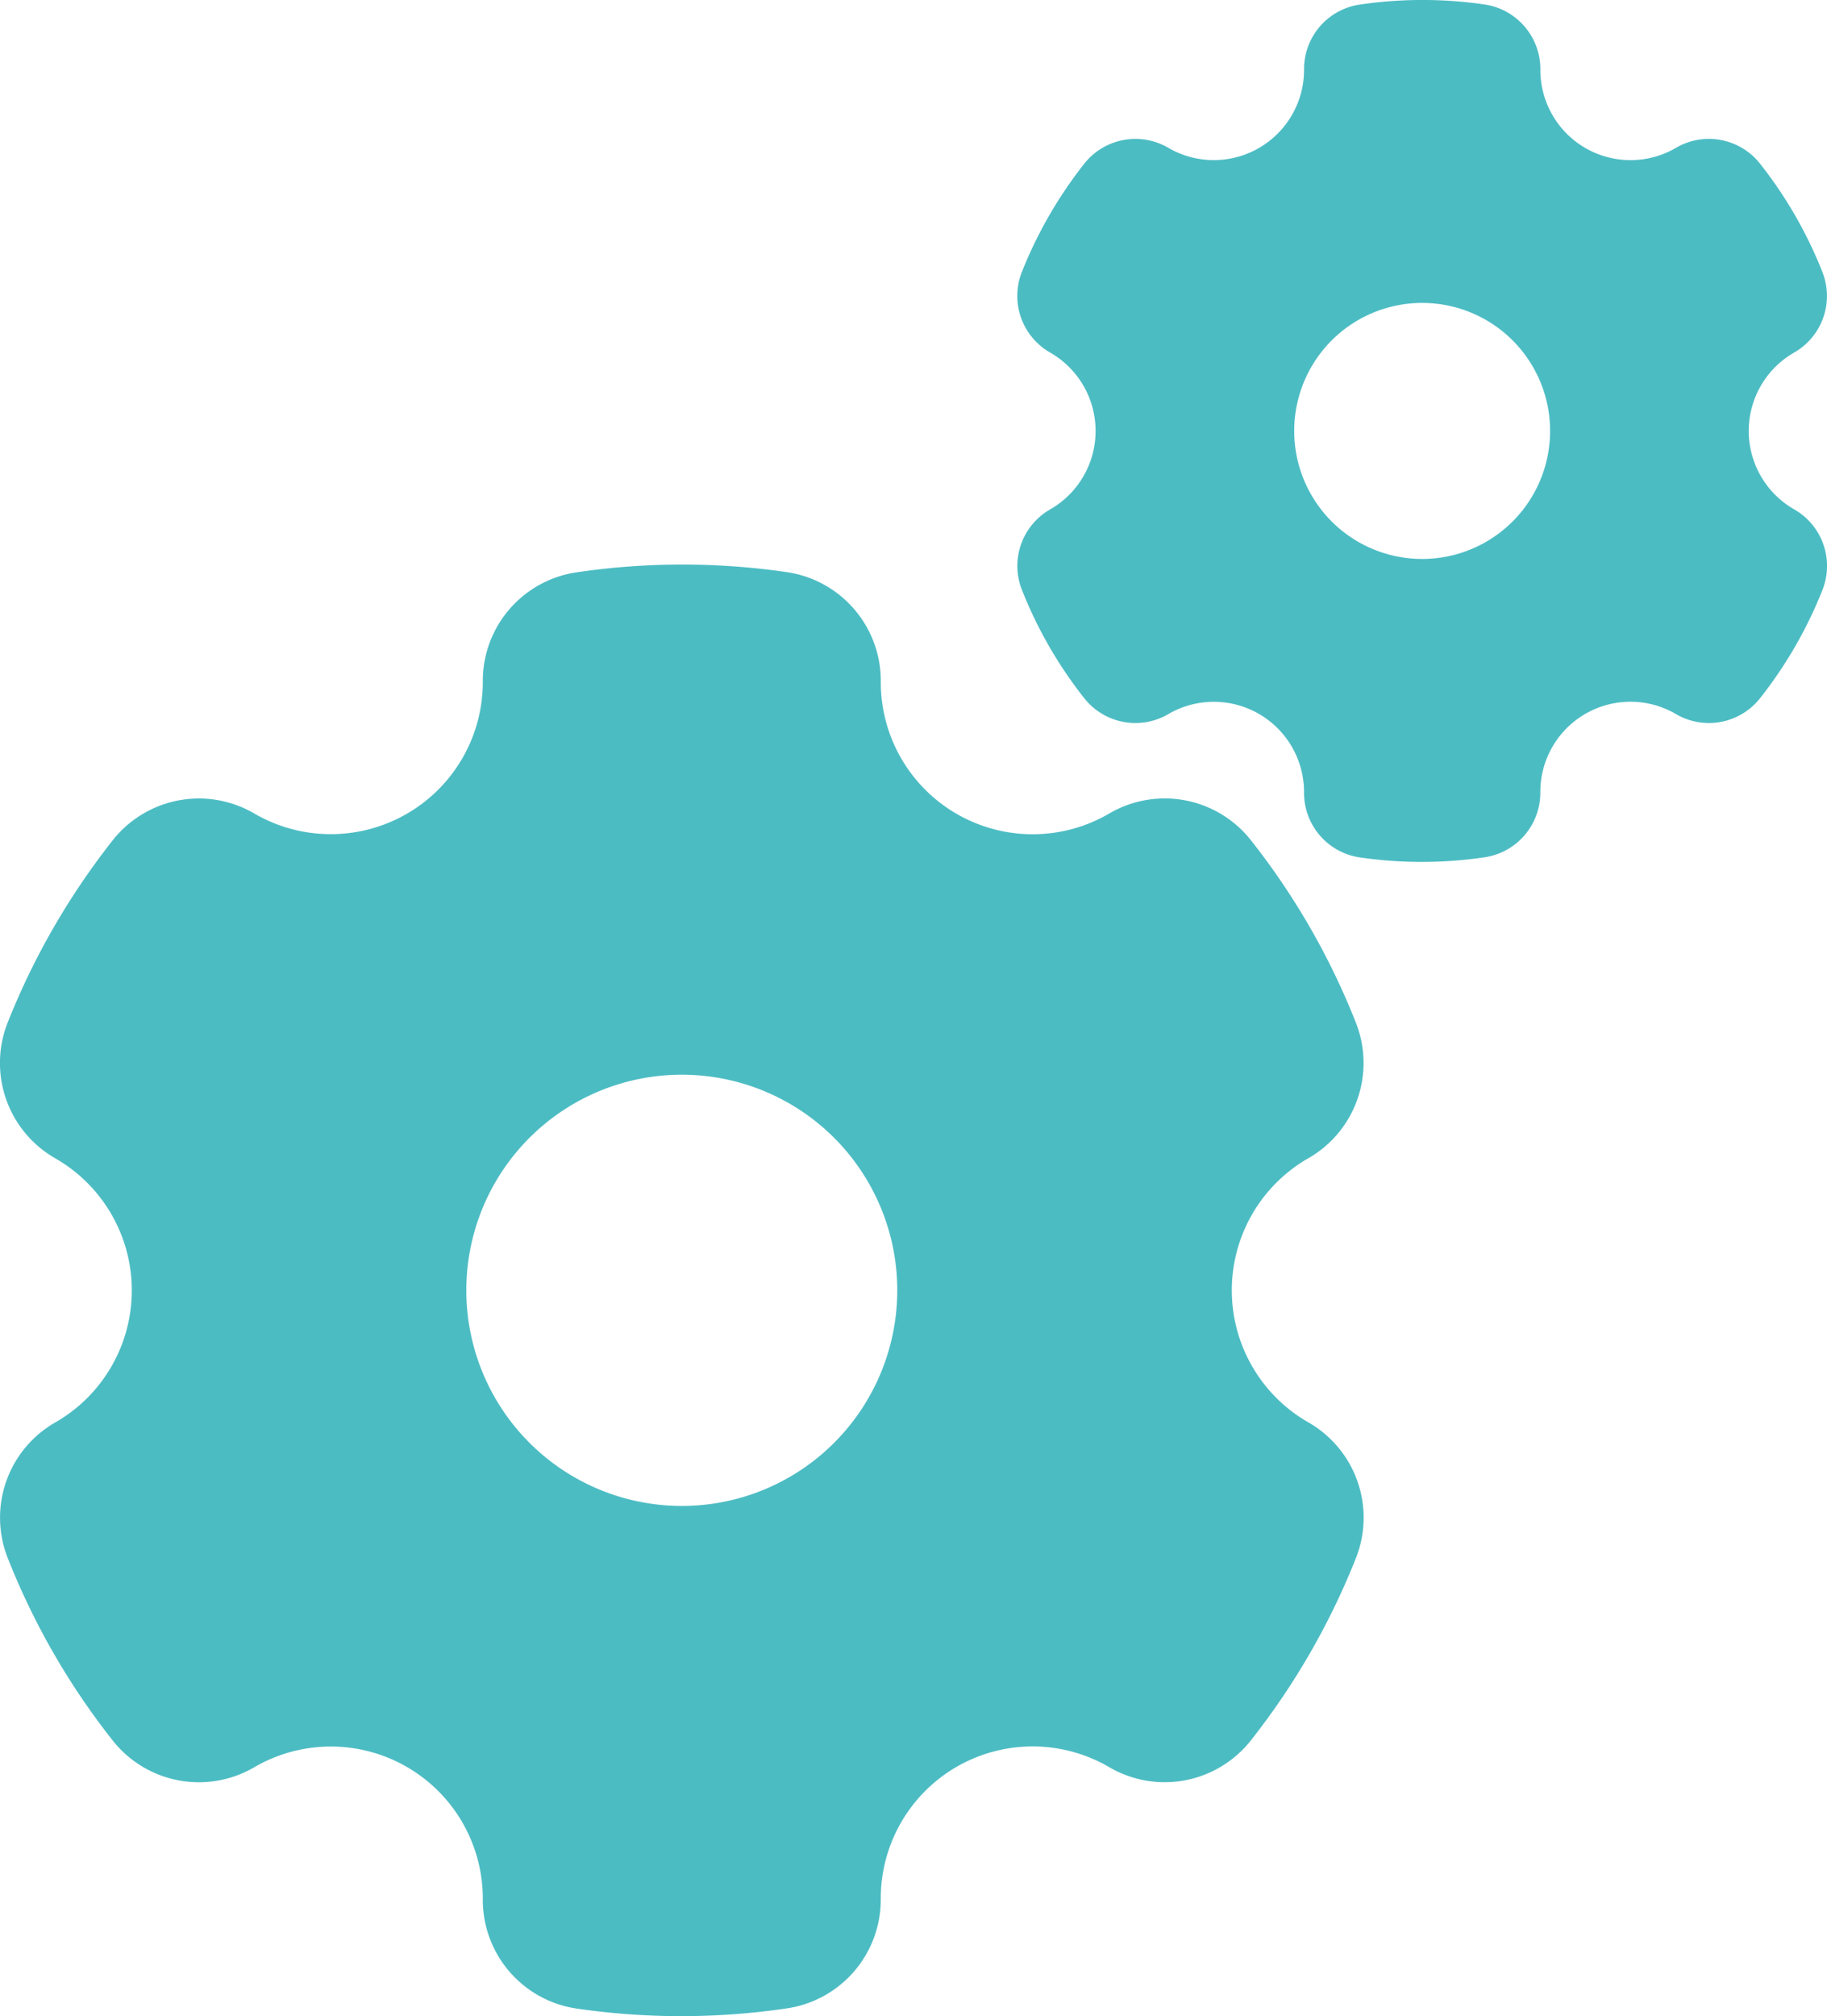 <svg xmlns="http://www.w3.org/2000/svg" width="125.66" height="138.586" viewBox="0 0 125.66 138.586"><g transform="translate(-957.34 -471.925)"><path d="M112.972,67.075a10.459,10.459,0,0,1-.009-18.127,7.543,7.543,0,0,0,3.273-9.4,49.615,49.615,0,0,0-7.159-12.432,7.552,7.552,0,0,0-9.791-1.874,10.444,10.444,0,0,1-15.7-9.066,7.557,7.557,0,0,0-6.518-7.541,49.779,49.779,0,0,0-14.356.014,7.544,7.544,0,0,0-6.5,7.536,10.455,10.455,0,0,1-15.7,9.059,7.553,7.553,0,0,0-9.791,1.878,50.058,50.058,0,0,0-7.159,12.408,7.549,7.549,0,0,0,3.264,9.419,10.459,10.459,0,0,1,.009,18.127,7.54,7.54,0,0,0-3.273,9.4,49.531,49.531,0,0,0,7.159,12.433,7.552,7.552,0,0,0,9.791,1.874,10.453,10.453,0,0,1,15.7,9.066,7.551,7.551,0,0,0,6.508,7.541,49.787,49.787,0,0,0,14.356-.014,7.559,7.559,0,0,0,6.508-7.534,10.445,10.445,0,0,1,15.7-9.061,7.551,7.551,0,0,0,9.791-1.878,49.971,49.971,0,0,0,7.159-12.408A7.545,7.545,0,0,0,112.972,67.075Zm-30.24-1.654a14.815,14.815,0,0,1-20.242,5.424,14.82,14.82,0,1,1,20.242-5.424Z" transform="translate(934.335 502.61)" fill="#4cbcc3" fill-rule="evenodd"/><path d="M76.425,43.125a6.21,6.21,0,0,1-.006-10.763,4.479,4.479,0,0,0,1.943-5.583A29.46,29.46,0,0,0,74.112,19.4,4.484,4.484,0,0,0,68.3,18.284,6.2,6.2,0,0,1,58.979,12.9a4.487,4.487,0,0,0-3.87-4.478,29.557,29.557,0,0,0-8.524.008,4.479,4.479,0,0,0-3.859,4.474A6.208,6.208,0,0,1,33.4,18.285,4.485,4.485,0,0,0,27.587,19.4a29.723,29.723,0,0,0-4.251,7.368,4.482,4.482,0,0,0,1.938,5.593,6.21,6.21,0,0,1,.006,10.763,4.477,4.477,0,0,0-1.943,5.582,29.41,29.41,0,0,0,4.251,7.382A4.484,4.484,0,0,0,33.4,57.2a6.207,6.207,0,0,1,9.325,5.383,4.483,4.483,0,0,0,3.864,4.478,29.562,29.562,0,0,0,8.524-.008,4.488,4.488,0,0,0,3.864-4.473A6.2,6.2,0,0,1,68.3,57.2a4.484,4.484,0,0,0,5.813-1.115,29.671,29.671,0,0,0,4.251-7.368,4.48,4.48,0,0,0-1.938-5.592Zm-17.956-.982a8.8,8.8,0,0,1-12.019,3.22,8.8,8.8,0,1,1,12.019-3.22Z" transform="translate(1004.306 463.806)" fill="#4cbcc3" fill-rule="evenodd"/></g></svg>